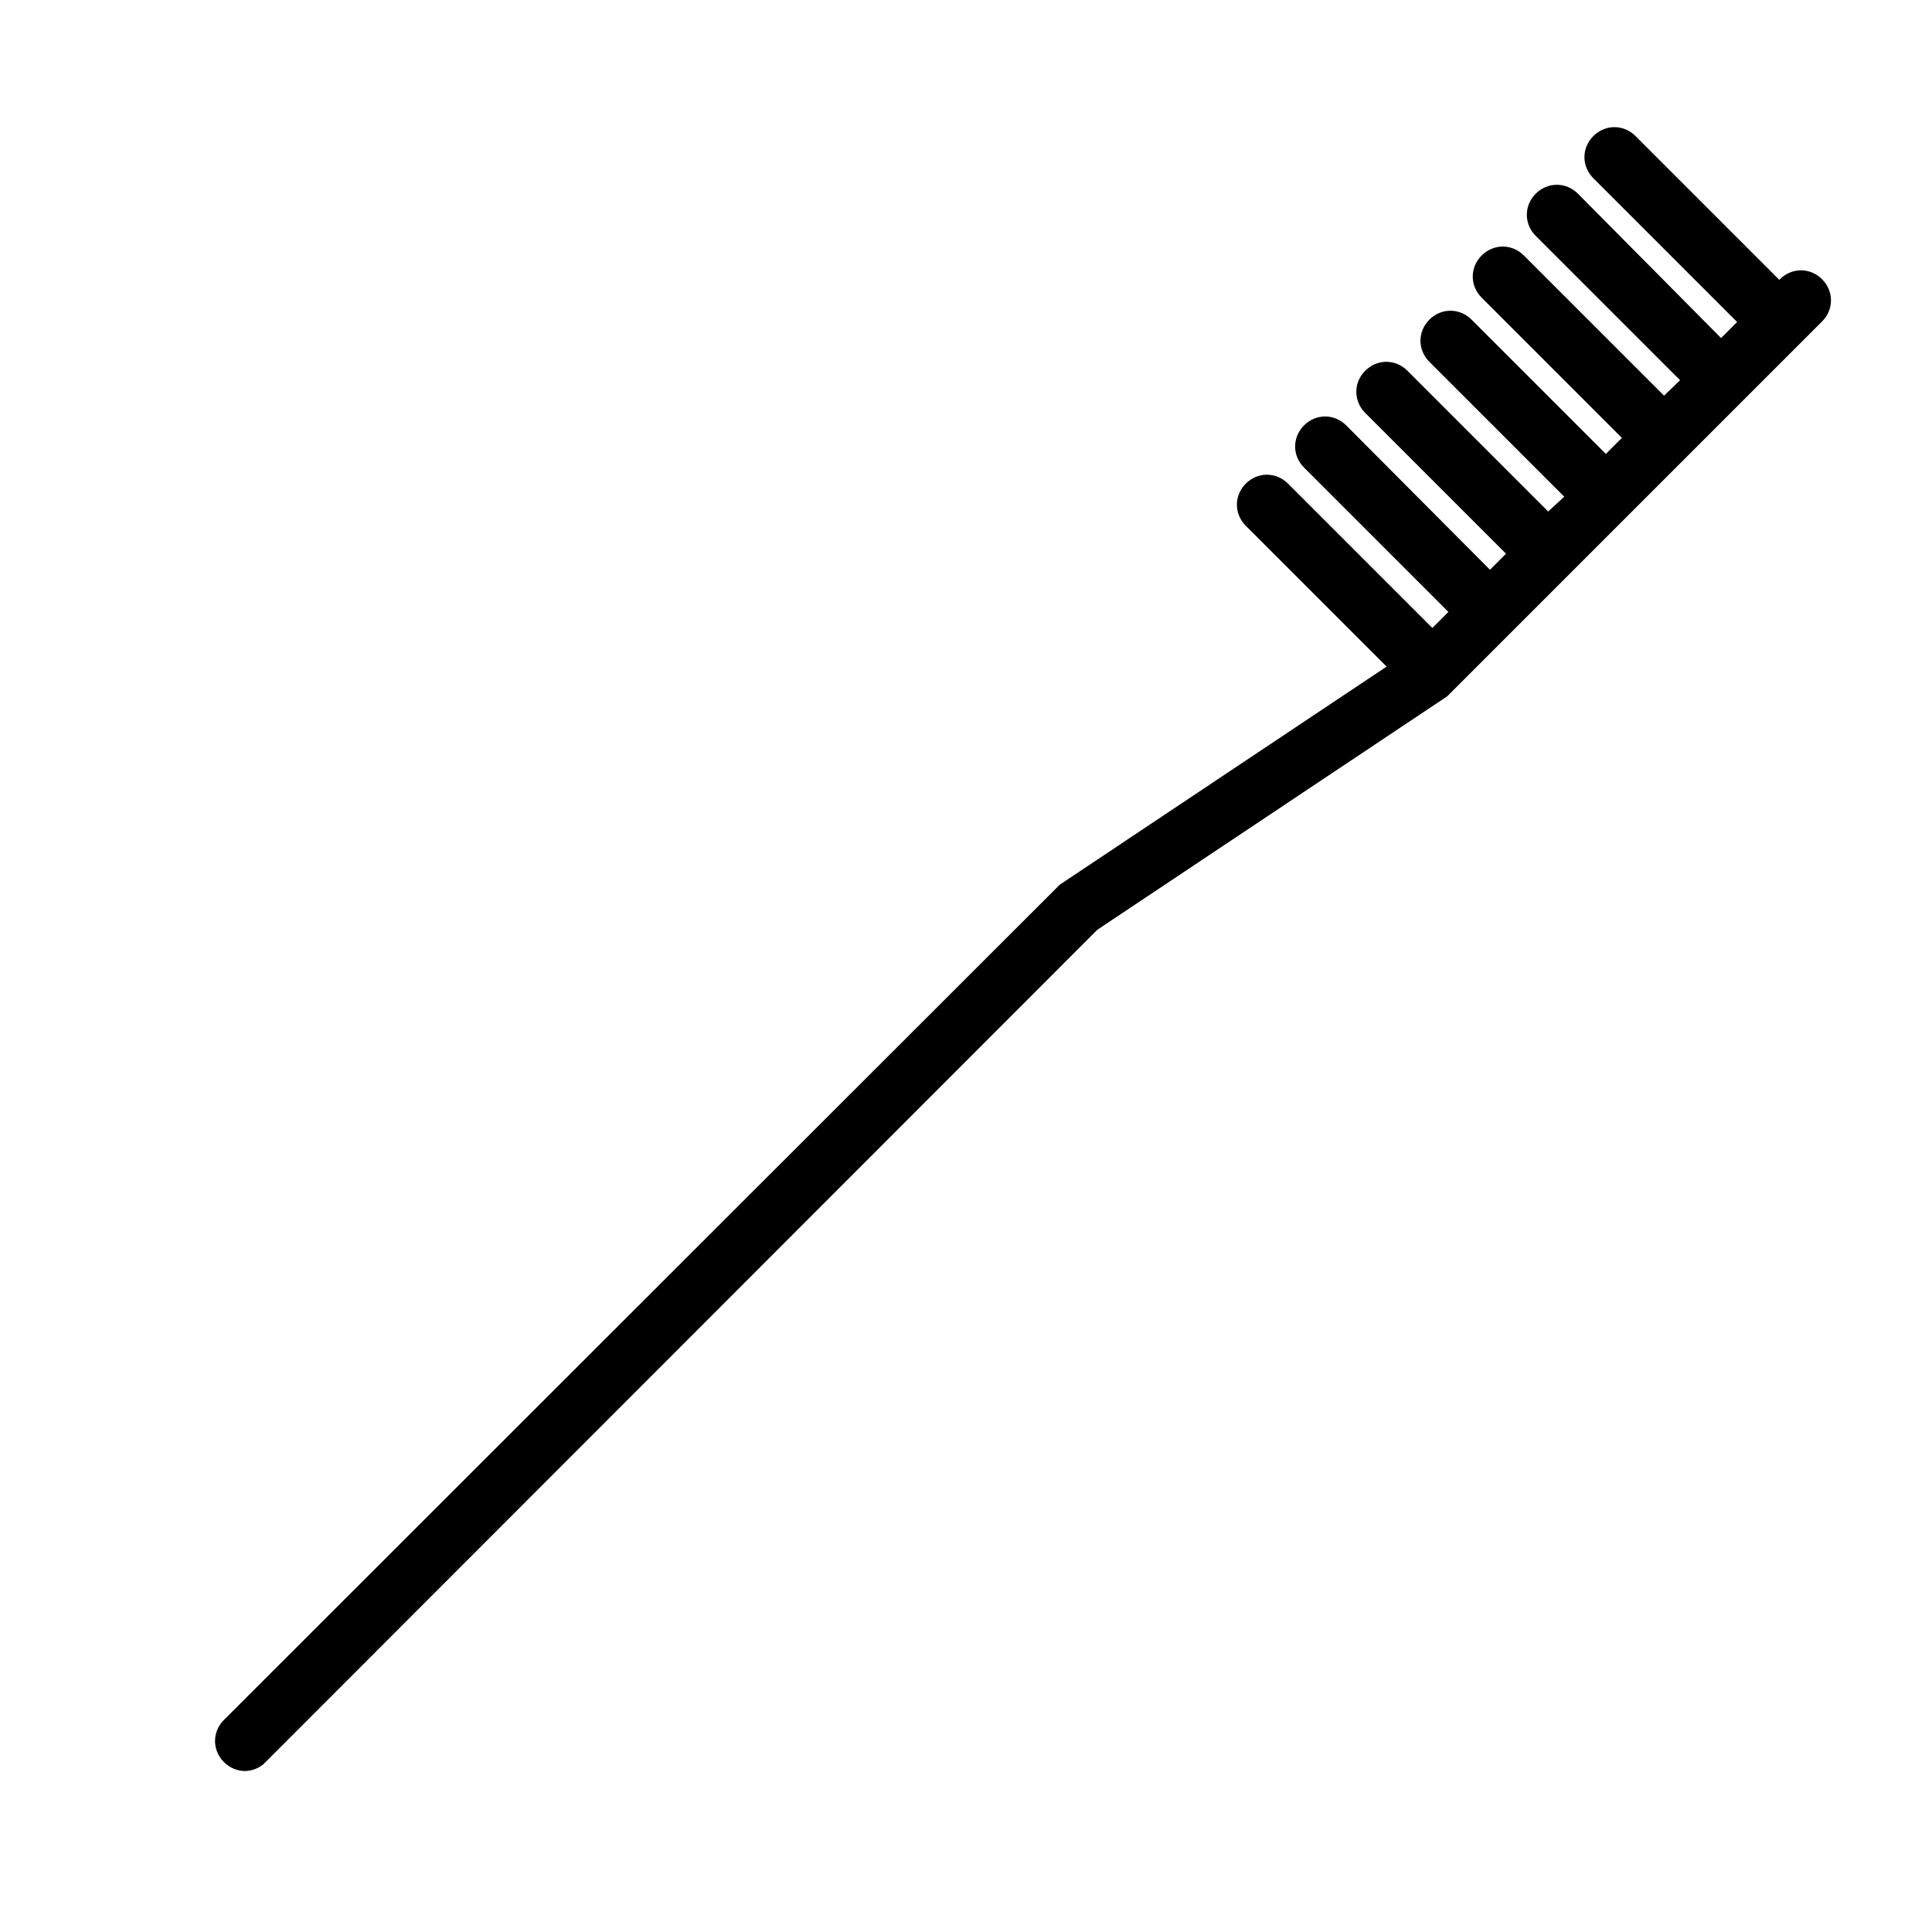 <?xml version="1.0" encoding="UTF-8"?>
<!-- The Best Svg Icon site in the world: iconSvg.co, Visit us! https://iconsvg.co -->
<svg fill="#000000" width="800px" height="800px" version="1.1" viewBox="144 144 512 512" xmlns="http://www.w3.org/2000/svg">
 <path d="m626.87 218c-3.148-3.148-8.031-3.148-11.18 0l-0.156 0.156-38.102-38.102c-3.148-3.148-8.031-3.148-11.18 0-3.148 3.148-3.148 8.031 0 11.18l38.102 38.102-4.25 4.25-37.941-38.258c-3.148-3.148-8.031-3.148-11.18 0-3.148 3.148-3.148 8.031 0 11.18l38.258 38.258-4.25 4.094-37.156-37.156c-3.148-3.148-8.031-3.148-11.18 0-3.148 3.148-3.148 8.031 0 11.18l37.156 37.156-4.25 4.25-35.582-35.582c-3.148-3.148-8.031-3.148-11.18 0-3.148 3.148-3.148 8.031 0 11.18l35.738 35.738-4.25 3.934-37.312-37.312c-3.148-3.148-8.031-3.148-11.18 0-3.148 3.148-3.148 8.031 0 11.18l37.312 37.312-4.25 4.25-38.098-38.258c-3.148-3.148-8.031-3.148-11.18 0-3.148 3.148-3.148 8.031 0 11.18l38.258 38.258-4.25 4.25-38.258-38.258c-3.148-3.148-8.031-3.148-11.18 0-3.148 3.148-3.148 8.031 0 11.18l37.312 37.312-86.594 57.781-221.52 221.36c-3.148 3.148-3.148 8.031 0 11.18 1.574 1.574 3.621 2.363 5.512 2.363 1.891 0 4.094-0.789 5.512-2.363l220.42-220.57 92.734-61.875 99.344-99.344c3.144-3.148 3.144-8.031-0.004-11.18z"/>
</svg>